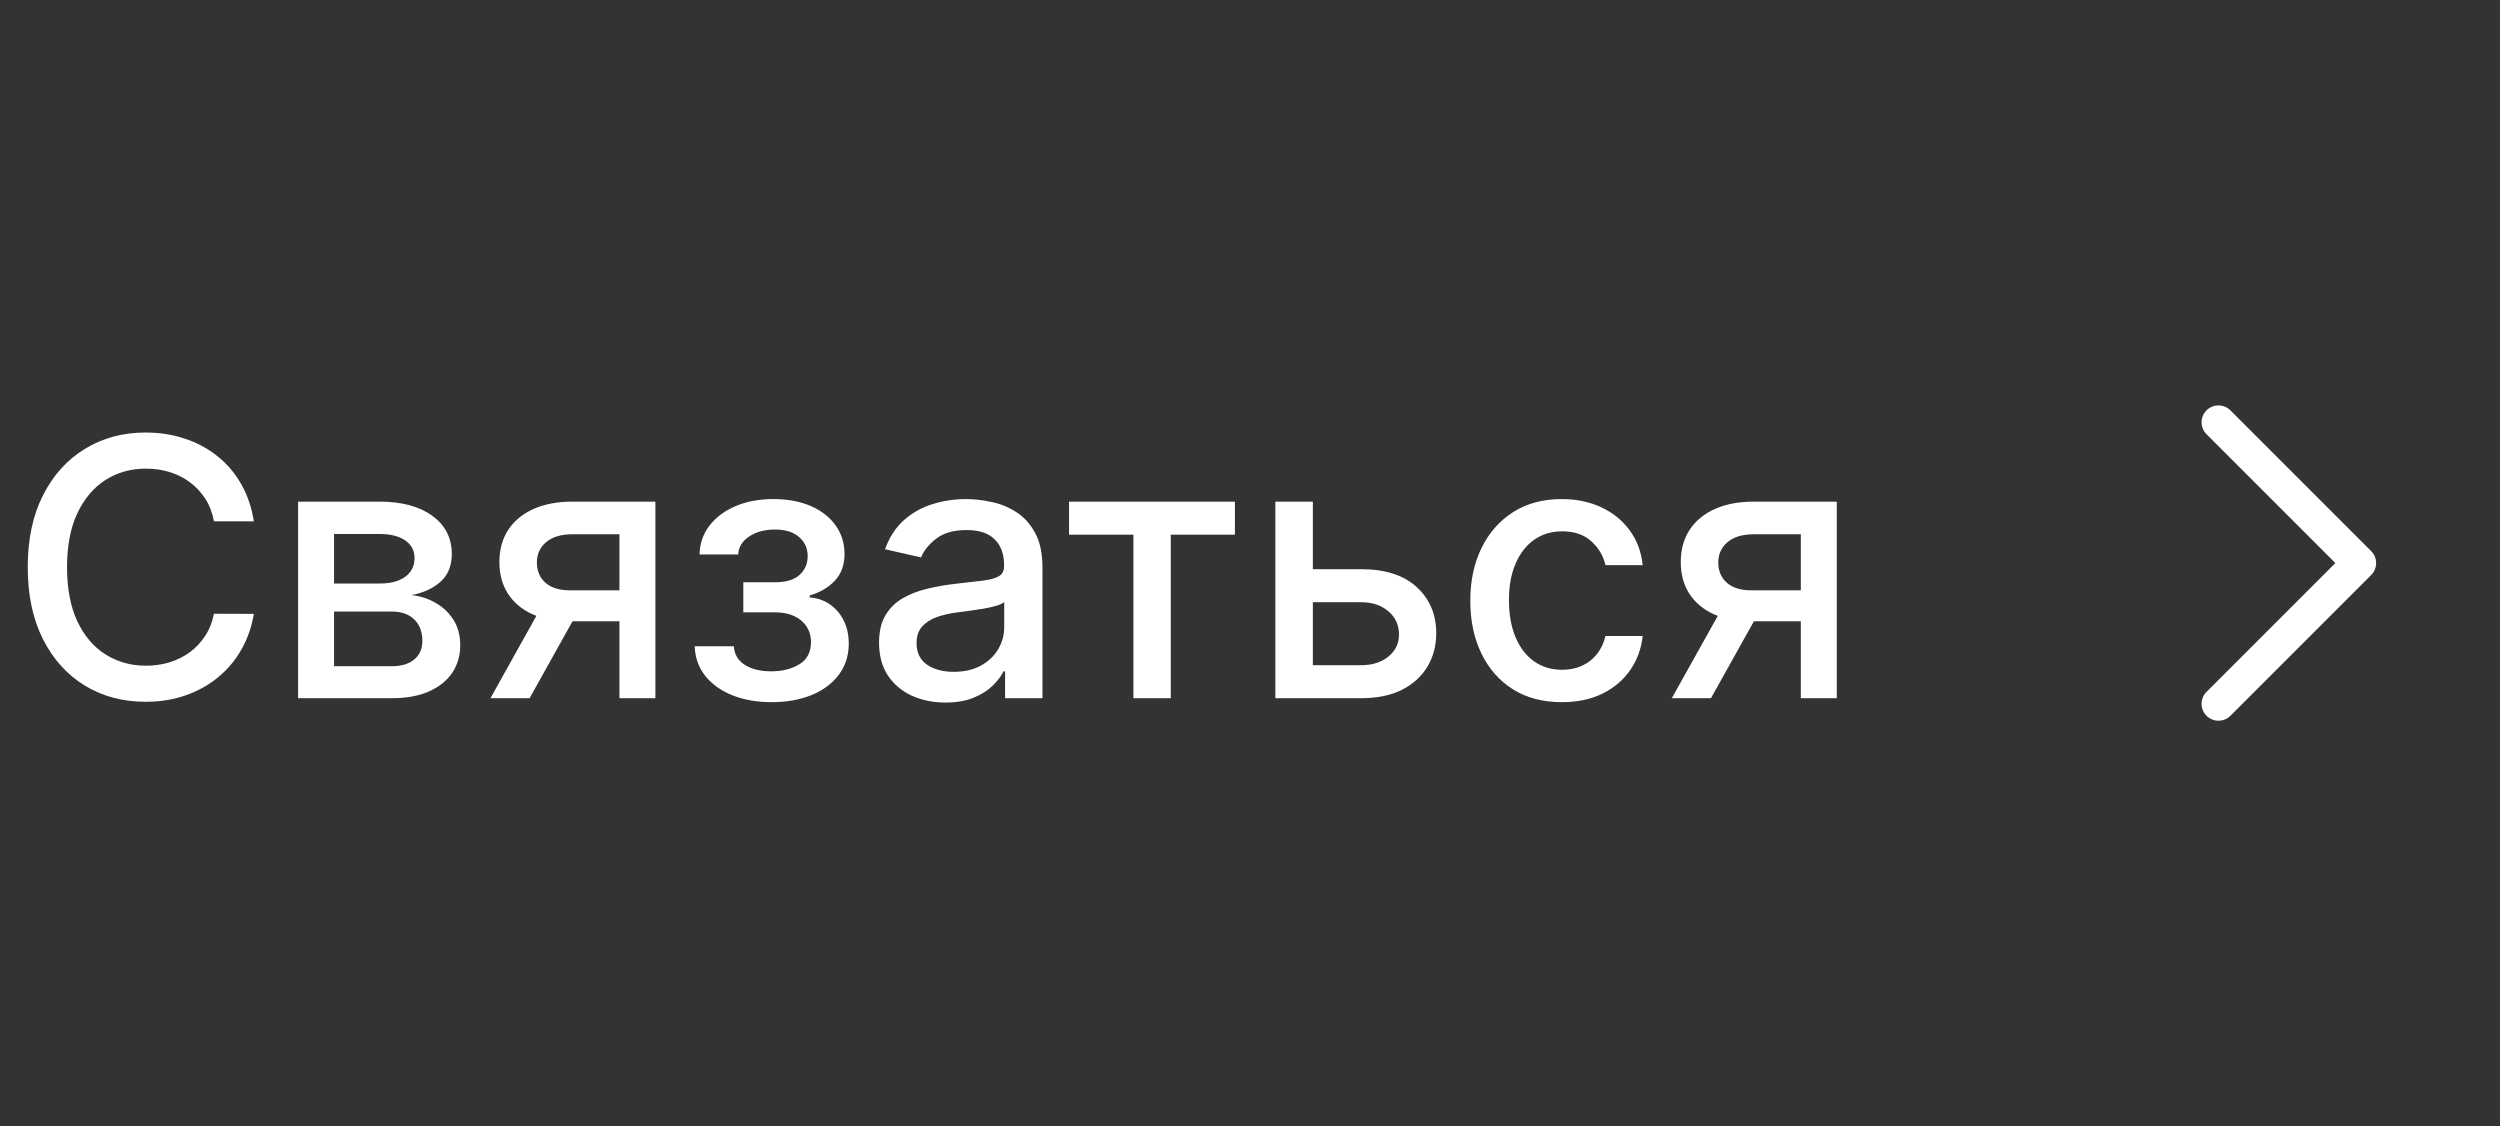 <?xml version="1.0" encoding="UTF-8"?> <svg xmlns="http://www.w3.org/2000/svg" width="111" height="50" viewBox="0 0 111 50" fill="none"><rect x="0" y="0" width="111" height="50" fill="#333333" stroke="none"/><path d="M11.271 23.148H9.499C9.43 22.769 9.303 22.436 9.118 22.148C8.932 21.86 8.705 21.616 8.436 21.415C8.167 21.214 7.866 21.062 7.533 20.96C7.203 20.858 6.853 20.807 6.482 20.807C5.811 20.807 5.211 20.975 4.68 21.312C4.154 21.65 3.737 22.144 3.43 22.796C3.127 23.447 2.976 24.242 2.976 25.182C2.976 26.129 3.127 26.928 3.43 27.579C3.737 28.231 4.156 28.724 4.686 29.057C5.216 29.39 5.813 29.557 6.476 29.557C6.843 29.557 7.192 29.508 7.521 29.409C7.855 29.307 8.156 29.157 8.425 28.96C8.694 28.763 8.921 28.523 9.107 28.239C9.296 27.951 9.427 27.621 9.499 27.25L11.271 27.256C11.177 27.828 10.993 28.354 10.72 28.835C10.451 29.312 10.105 29.725 9.68 30.074C9.26 30.419 8.779 30.686 8.237 30.875C7.696 31.064 7.105 31.159 6.464 31.159C5.457 31.159 4.559 30.921 3.771 30.443C2.983 29.962 2.362 29.275 1.908 28.381C1.457 27.487 1.232 26.421 1.232 25.182C1.232 23.939 1.459 22.873 1.913 21.983C2.368 21.089 2.989 20.403 3.777 19.926C4.565 19.445 5.461 19.204 6.464 19.204C7.082 19.204 7.658 19.294 8.192 19.472C8.73 19.646 9.213 19.903 9.641 20.244C10.069 20.581 10.423 20.994 10.703 21.483C10.983 21.968 11.173 22.523 11.271 23.148ZM13.236 31V22.273H16.855C17.84 22.273 18.62 22.483 19.196 22.903C19.772 23.32 20.06 23.886 20.06 24.602C20.06 25.114 19.897 25.519 19.571 25.818C19.245 26.117 18.813 26.318 18.276 26.421C18.666 26.466 19.024 26.583 19.349 26.773C19.675 26.958 19.937 27.208 20.134 27.523C20.334 27.837 20.435 28.212 20.435 28.648C20.435 29.11 20.315 29.519 20.077 29.875C19.838 30.227 19.491 30.504 19.037 30.704C18.586 30.901 18.043 31 17.406 31H13.236ZM14.832 29.579H17.406C17.827 29.579 18.156 29.479 18.395 29.278C18.634 29.078 18.753 28.805 18.753 28.46C18.753 28.055 18.634 27.737 18.395 27.506C18.156 27.271 17.827 27.153 17.406 27.153H14.832V29.579ZM14.832 25.909H16.872C17.19 25.909 17.463 25.864 17.69 25.773C17.921 25.682 18.098 25.553 18.219 25.386C18.344 25.216 18.406 25.015 18.406 24.784C18.406 24.447 18.268 24.184 17.991 23.994C17.715 23.805 17.336 23.71 16.855 23.71H14.832V25.909ZM27.503 31V23.722H25.412C24.916 23.722 24.529 23.837 24.253 24.068C23.976 24.299 23.838 24.602 23.838 24.977C23.838 25.349 23.965 25.648 24.219 25.875C24.476 26.099 24.836 26.21 25.298 26.21H27.997V27.585H25.298C24.654 27.585 24.098 27.479 23.628 27.267C23.162 27.051 22.802 26.746 22.548 26.352C22.298 25.958 22.173 25.492 22.173 24.954C22.173 24.405 22.302 23.932 22.56 23.534C22.821 23.133 23.194 22.822 23.679 22.602C24.168 22.383 24.745 22.273 25.412 22.273H29.099V31H27.503ZM21.776 31L24.236 26.591H25.974L23.514 31H21.776ZM30.844 28.693H32.582C32.605 29.049 32.766 29.324 33.065 29.517C33.368 29.71 33.76 29.807 34.242 29.807C34.73 29.807 35.147 29.703 35.492 29.494C35.836 29.282 36.008 28.954 36.008 28.511C36.008 28.246 35.942 28.015 35.81 27.818C35.681 27.617 35.497 27.462 35.258 27.352C35.024 27.242 34.745 27.188 34.423 27.188H33.003V25.852H34.423C34.904 25.852 35.264 25.742 35.503 25.523C35.742 25.303 35.861 25.028 35.861 24.699C35.861 24.343 35.732 24.057 35.474 23.841C35.221 23.621 34.867 23.511 34.412 23.511C33.95 23.511 33.565 23.616 33.258 23.824C32.952 24.028 32.791 24.294 32.776 24.619H31.06C31.071 24.131 31.219 23.703 31.503 23.335C31.791 22.964 32.177 22.676 32.662 22.472C33.151 22.263 33.706 22.159 34.327 22.159C34.974 22.159 35.535 22.263 36.008 22.472C36.482 22.68 36.847 22.968 37.105 23.335C37.367 23.703 37.497 24.125 37.497 24.602C37.497 25.083 37.353 25.477 37.065 25.784C36.781 26.087 36.41 26.305 35.952 26.438V26.528C36.289 26.551 36.588 26.653 36.849 26.835C37.111 27.017 37.315 27.258 37.463 27.557C37.611 27.856 37.685 28.195 37.685 28.574C37.685 29.108 37.537 29.57 37.242 29.96C36.95 30.35 36.544 30.651 36.026 30.864C35.51 31.072 34.921 31.176 34.258 31.176C33.615 31.176 33.037 31.076 32.526 30.875C32.018 30.671 31.615 30.383 31.315 30.011C31.02 29.64 30.863 29.201 30.844 28.693ZM41.979 31.193C41.426 31.193 40.926 31.091 40.479 30.886C40.032 30.678 39.678 30.377 39.416 29.983C39.159 29.589 39.03 29.106 39.03 28.534C39.03 28.042 39.124 27.636 39.314 27.318C39.503 27 39.759 26.748 40.081 26.562C40.403 26.377 40.763 26.237 41.16 26.142C41.558 26.047 41.964 25.975 42.376 25.926C42.899 25.866 43.323 25.816 43.649 25.778C43.975 25.737 44.212 25.671 44.359 25.579C44.507 25.489 44.581 25.341 44.581 25.136V25.097C44.581 24.6 44.441 24.216 44.16 23.943C43.884 23.671 43.471 23.534 42.922 23.534C42.35 23.534 41.899 23.661 41.57 23.915C41.244 24.165 41.019 24.443 40.894 24.75L39.297 24.386C39.486 23.856 39.763 23.428 40.126 23.102C40.494 22.773 40.916 22.534 41.394 22.386C41.871 22.235 42.373 22.159 42.899 22.159C43.248 22.159 43.617 22.201 44.007 22.284C44.401 22.364 44.769 22.511 45.109 22.727C45.454 22.943 45.736 23.252 45.956 23.653C46.176 24.051 46.285 24.568 46.285 25.204V31H44.626V29.807H44.558C44.448 30.026 44.284 30.242 44.064 30.454C43.844 30.667 43.562 30.843 43.217 30.983C42.873 31.123 42.46 31.193 41.979 31.193ZM42.348 29.829C42.818 29.829 43.219 29.737 43.553 29.551C43.89 29.366 44.145 29.123 44.32 28.824C44.498 28.521 44.587 28.197 44.587 27.852V26.727C44.526 26.788 44.409 26.845 44.234 26.898C44.064 26.947 43.869 26.991 43.649 27.028C43.429 27.062 43.215 27.095 43.007 27.125C42.799 27.151 42.624 27.174 42.484 27.193C42.155 27.235 41.854 27.305 41.581 27.403C41.312 27.502 41.096 27.644 40.933 27.829C40.774 28.011 40.695 28.254 40.695 28.557C40.695 28.977 40.85 29.296 41.16 29.511C41.471 29.724 41.867 29.829 42.348 29.829ZM47.466 23.739V22.273H54.83V23.739H51.983V31H50.324V23.739H47.466ZM57.905 25.273H60.439C61.507 25.273 62.329 25.538 62.905 26.068C63.481 26.599 63.769 27.282 63.769 28.119C63.769 28.665 63.64 29.155 63.382 29.591C63.124 30.026 62.748 30.371 62.251 30.625C61.755 30.875 61.151 31 60.439 31H56.626V22.273H58.291V29.534H60.439C60.928 29.534 61.329 29.407 61.644 29.153C61.958 28.896 62.115 28.568 62.115 28.171C62.115 27.75 61.958 27.407 61.644 27.142C61.329 26.873 60.928 26.739 60.439 26.739H57.905V25.273ZM69.349 31.176C68.505 31.176 67.778 30.985 67.168 30.602C66.562 30.216 66.096 29.684 65.77 29.006C65.444 28.328 65.281 27.551 65.281 26.676C65.281 25.79 65.448 25.008 65.781 24.329C66.115 23.648 66.584 23.116 67.19 22.733C67.796 22.35 68.51 22.159 69.332 22.159C69.995 22.159 70.586 22.282 71.105 22.528C71.624 22.771 72.043 23.112 72.361 23.551C72.683 23.991 72.874 24.504 72.935 25.091H71.281C71.19 24.682 70.982 24.329 70.656 24.034C70.334 23.739 69.903 23.591 69.361 23.591C68.887 23.591 68.472 23.716 68.117 23.966C67.764 24.212 67.49 24.564 67.293 25.023C67.096 25.477 66.997 26.015 66.997 26.636C66.997 27.273 67.094 27.822 67.287 28.284C67.48 28.746 67.753 29.104 68.105 29.358C68.461 29.612 68.88 29.739 69.361 29.739C69.683 29.739 69.974 29.68 70.236 29.562C70.501 29.441 70.722 29.269 70.901 29.046C71.082 28.822 71.209 28.553 71.281 28.239H72.935C72.874 28.803 72.69 29.307 72.383 29.75C72.077 30.193 71.666 30.542 71.151 30.796C70.639 31.049 70.039 31.176 69.349 31.176ZM79.956 31V23.722H77.865C77.369 23.722 76.983 23.837 76.706 24.068C76.43 24.299 76.291 24.602 76.291 24.977C76.291 25.349 76.418 25.648 76.672 25.875C76.93 26.099 77.289 26.21 77.751 26.21H80.45V27.585H77.751C77.108 27.585 76.551 27.479 76.081 27.267C75.615 27.051 75.255 26.746 75.001 26.352C74.751 25.958 74.626 25.492 74.626 24.954C74.626 24.405 74.755 23.932 75.013 23.534C75.274 23.133 75.647 22.822 76.132 22.602C76.621 22.383 77.198 22.273 77.865 22.273H81.553V31H79.956ZM74.229 31L76.689 26.591H78.428L75.967 31H74.229Z" fill="white"></path><g clip-path="url(#clip0_12149_2036)"><path d="M98.5 18.75L104.75 25L98.5 31.25" stroke="white" stroke-width="1.5" stroke-linecap="round" stroke-linejoin="round"></path></g><defs><clipPath id="clip0_12149_2036"><rect width="20" height="20" fill="white" transform="translate(91 15)"></rect></clipPath></defs></svg> 